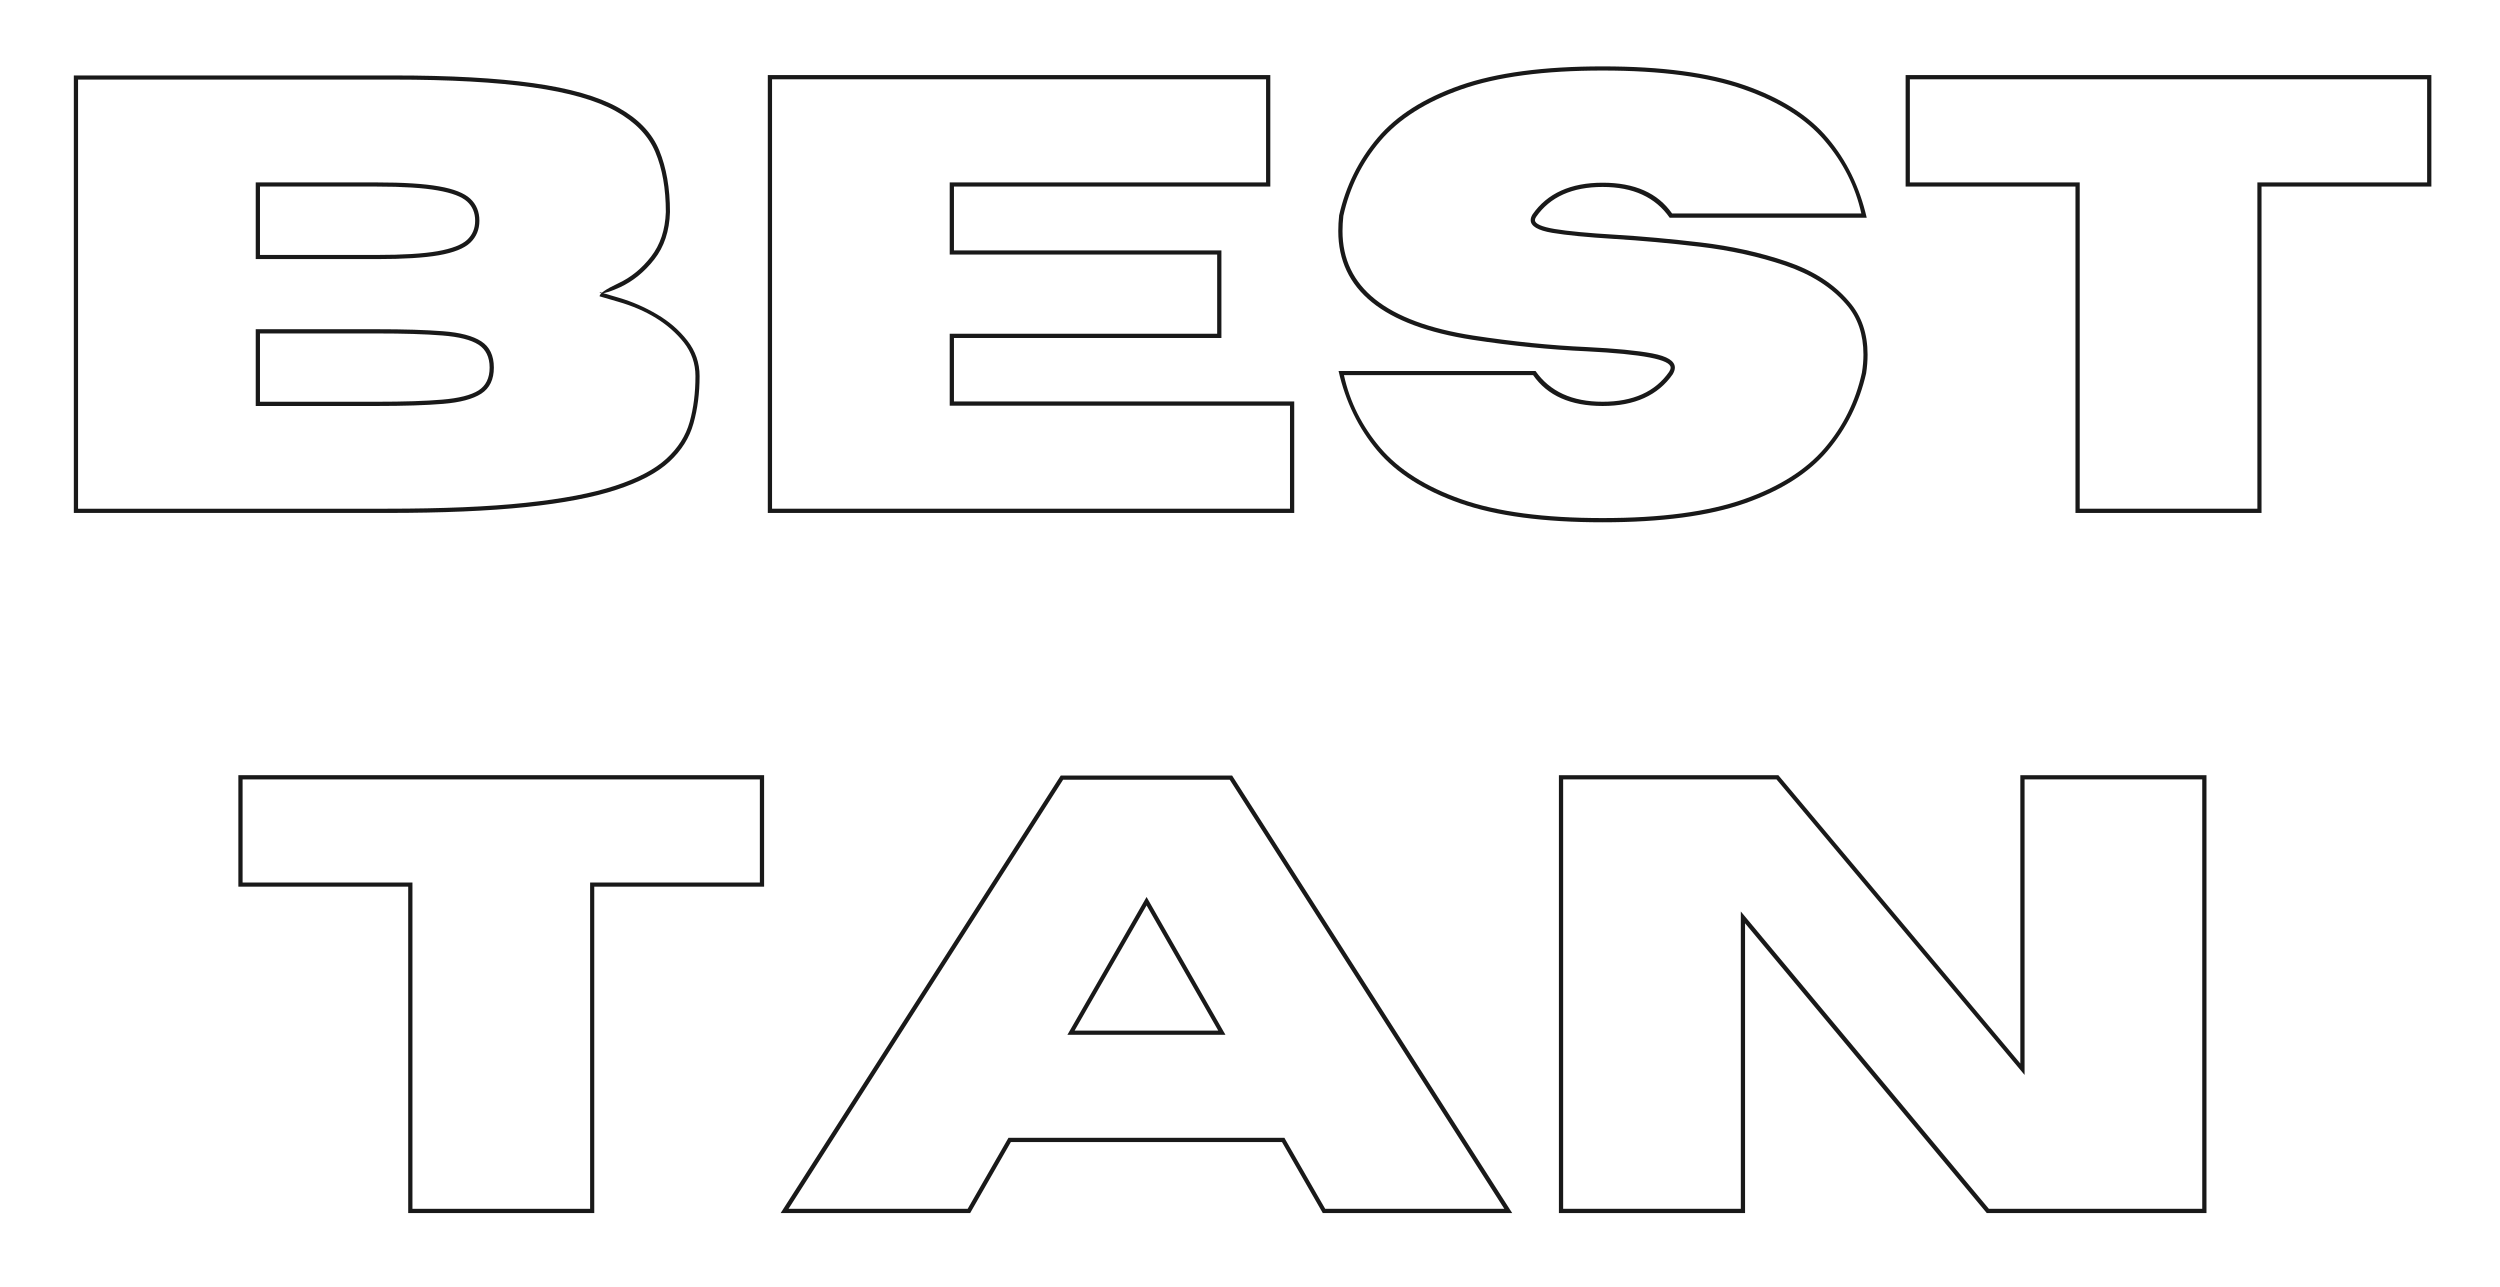<svg xmlns="http://www.w3.org/2000/svg" xmlns:xlink="http://www.w3.org/1999/xlink" width="540" zoomAndPan="magnify" viewBox="0 0 404.88 208.5" height="278" preserveAspectRatio="xMidYMid meet" version="1.0"><defs><g/></defs><g fill="#191919" fill-opacity="1"><g transform="translate(4.415, 82.754)"><g><path d="M 58.203 -0.344 C 67.172 -0.344 74.656 -0.66 80.656 -1.297 C 86.664 -1.93 91.504 -2.852 95.172 -4.062 C 98.848 -5.27 101.625 -6.738 103.5 -8.469 C 105.375 -10.195 106.625 -12.176 107.25 -14.406 C 107.875 -16.645 108.188 -19.117 108.188 -21.828 C 108.188 -23.848 107.562 -25.66 106.312 -27.266 C 103.875 -30.328 100.32 -32.531 95.656 -33.875 L 92.656 -34.75 C 92.656 -35.207 93.664 -35.91 95.688 -36.859 C 97.719 -37.805 99.484 -39.242 100.984 -41.172 C 102.484 -43.098 103.285 -45.508 103.391 -48.406 C 103.391 -52.195 102.82 -55.43 101.688 -58.109 C 100.562 -60.785 98.43 -62.992 95.297 -64.734 C 92.172 -66.484 87.66 -67.773 81.766 -68.609 C 75.879 -69.441 68.383 -69.859 59.281 -69.859 L 8.172 -69.859 L 8.172 -0.344 Z M 56.531 -41.453 C 60.812 -41.453 64.109 -41.656 66.422 -42.062 C 68.742 -42.477 70.336 -43.094 71.203 -43.906 C 72.066 -44.719 72.5 -45.75 72.5 -47 C 72.5 -48.27 72.066 -49.301 71.203 -50.094 C 70.336 -50.895 68.742 -51.5 66.422 -51.906 C 64.109 -52.32 60.812 -52.531 56.531 -52.531 L 37.641 -52.531 L 37.641 -41.453 Z M 56.531 -17.672 C 60.938 -17.672 64.484 -17.785 67.172 -18.016 C 69.867 -18.242 71.82 -18.738 73.031 -19.5 C 74.238 -20.27 74.844 -21.504 74.844 -23.203 C 74.844 -24.898 74.238 -26.141 73.031 -26.922 C 71.82 -27.703 69.867 -28.195 67.172 -28.406 C 64.484 -28.625 60.938 -28.734 56.531 -28.734 L 37.641 -28.734 L 37.641 -17.672 Z M 58.203 0.344 L 7.484 0.344 L 7.484 -70.531 L 59.281 -70.531 C 68.414 -70.531 75.953 -70.113 81.891 -69.281 C 87.828 -68.457 92.426 -67.141 95.688 -65.328 C 98.957 -63.516 101.172 -61.203 102.328 -58.391 C 103.484 -55.586 104.062 -52.258 104.062 -48.406 C 103.969 -45.312 103.117 -42.75 101.516 -40.719 C 99.922 -38.695 98.078 -37.195 95.984 -36.219 C 94.555 -35.57 93.578 -35.25 93.047 -35.25 C 92.828 -35.25 92.695 -35.312 92.656 -35.438 C 92.695 -35.438 93.758 -35.125 95.844 -34.5 C 97.938 -33.883 99.969 -33 101.938 -31.844 C 103.914 -30.688 105.562 -29.266 106.875 -27.578 C 108.195 -25.898 108.859 -23.984 108.859 -21.828 C 108.859 -19.055 108.531 -16.504 107.875 -14.172 C 107.227 -11.836 105.93 -9.77 103.984 -7.969 C 102.047 -6.176 99.191 -4.66 95.422 -3.422 C 91.66 -2.18 86.758 -1.242 80.719 -0.609 C 74.676 0.023 67.172 0.344 58.203 0.344 Z M 56.531 -40.781 L 36.953 -40.781 L 36.953 -53.203 L 56.531 -53.203 C 60.875 -53.203 64.242 -52.988 66.641 -52.562 C 69.047 -52.145 70.738 -51.477 71.719 -50.562 C 72.695 -49.645 73.188 -48.457 73.188 -47 C 73.188 -45.562 72.695 -44.375 71.719 -43.438 C 70.738 -42.508 69.047 -41.832 66.641 -41.406 C 64.242 -40.988 60.875 -40.781 56.531 -40.781 Z M 56.531 -16.984 L 36.953 -16.984 L 36.953 -29.422 L 56.531 -29.422 C 60.938 -29.422 64.523 -29.312 67.297 -29.094 C 70.078 -28.883 72.145 -28.336 73.5 -27.453 C 74.852 -26.578 75.531 -25.16 75.531 -23.203 C 75.531 -21.273 74.852 -19.867 73.5 -18.984 C 72.145 -18.109 70.078 -17.555 67.297 -17.328 C 64.523 -17.098 60.938 -16.984 56.531 -16.984 Z M 56.531 -16.984 "/></g></g></g><g fill="#191919" fill-opacity="1"><g transform="translate(116.84, 82.754)"><g><path d="M 92.078 -0.344 L 92.078 -17.031 L 36.953 -17.031 L 36.953 -28.688 L 80.281 -28.688 L 80.281 -41.516 L 36.953 -41.516 L 36.953 -53.203 L 88.203 -53.203 L 88.203 -69.906 L 8.172 -69.906 L 8.172 -0.344 Z M 92.766 0.344 L 7.484 0.344 L 7.484 -70.594 L 88.891 -70.594 L 88.891 -52.531 L 37.641 -52.531 L 37.641 -42.188 L 80.969 -42.188 L 80.969 -28 L 37.641 -28 L 37.641 -17.719 L 92.766 -17.719 Z M 92.766 0.344 "/></g></g></g><g fill="#191919" fill-opacity="1"><g transform="translate(213.161, 82.754)"><g><path d="M 46.406 1.172 C 55.863 1.172 63.473 0.16 69.234 -1.859 C 74.992 -3.879 79.375 -6.648 82.375 -10.172 C 85.383 -13.703 87.395 -17.77 88.406 -22.375 C 88.57 -23.383 88.656 -24.363 88.656 -25.312 C 88.656 -28.57 87.738 -31.266 85.906 -33.391 C 83.52 -36.191 80.195 -38.312 75.938 -39.75 C 71.688 -41.188 67.102 -42.195 62.188 -42.781 C 57.281 -43.363 52.645 -43.785 48.281 -44.047 C 43.926 -44.316 40.582 -44.645 38.25 -45.031 C 35.914 -45.426 34.75 -46.113 34.75 -47.094 C 34.75 -47.383 34.848 -47.691 35.047 -48.016 C 37.43 -51.441 41.219 -53.156 46.406 -53.156 C 51.594 -53.156 55.344 -51.492 57.656 -48.172 L 88.312 -48.172 C 87.363 -52.504 85.383 -56.43 82.375 -59.953 C 79.375 -63.484 74.992 -66.258 69.234 -68.281 C 63.473 -70.312 55.863 -71.328 46.406 -71.328 C 36.938 -71.328 29.32 -70.312 23.562 -68.281 C 17.812 -66.258 13.43 -63.484 10.422 -59.953 C 7.422 -56.43 5.414 -52.375 4.406 -47.781 C 4.312 -46.926 4.266 -46.109 4.266 -45.328 C 4.266 -36.223 11.328 -30.578 25.453 -28.391 C 31.879 -27.41 38 -26.789 43.812 -26.531 C 48.477 -26.301 52.023 -25.957 54.453 -25.5 C 56.891 -25.039 58.109 -24.273 58.109 -23.203 C 58.109 -22.879 57.992 -22.52 57.766 -22.125 C 55.379 -18.695 51.594 -16.984 46.406 -16.984 C 41.219 -16.984 37.461 -18.648 35.141 -21.984 L 4.5 -21.984 C 5.445 -17.641 7.422 -13.703 10.422 -10.172 C 13.43 -6.648 17.812 -3.879 23.562 -1.859 C 29.32 0.16 36.938 1.172 46.406 1.172 Z M 46.406 1.859 C 36.875 1.859 29.176 0.832 23.312 -1.219 C 17.457 -3.281 12.992 -6.117 9.922 -9.734 C 6.859 -13.359 4.758 -17.664 3.625 -22.656 L 35.531 -22.656 C 37.852 -19.332 41.477 -17.672 46.406 -17.672 C 51.332 -17.672 54.922 -19.285 57.172 -22.516 C 57.336 -22.773 57.422 -23.004 57.422 -23.203 C 57.422 -24.504 52.883 -25.383 43.812 -25.844 C 37.938 -26.102 31.785 -26.723 25.359 -27.703 C 10.836 -29.953 3.578 -35.828 3.578 -45.328 C 3.578 -46.141 3.625 -46.988 3.719 -47.875 C 4.789 -52.602 6.859 -56.781 9.922 -60.406 C 12.992 -64.031 17.457 -66.867 23.312 -68.922 C 29.176 -70.973 36.875 -72 46.406 -72 C 55.938 -72 63.629 -70.973 69.484 -68.922 C 75.336 -66.867 79.797 -64.031 82.859 -60.406 C 85.93 -56.781 88.039 -52.473 89.188 -47.484 L 57.266 -47.484 C 54.953 -50.805 51.332 -52.469 46.406 -52.469 C 41.477 -52.469 37.891 -50.852 35.641 -47.625 C 35.504 -47.426 35.438 -47.25 35.438 -47.094 C 35.438 -46.5 36.504 -46.02 38.641 -45.656 C 40.785 -45.301 44.035 -44.992 48.391 -44.734 C 52.742 -44.473 57.391 -44.051 62.328 -43.469 C 67.273 -42.883 71.91 -41.859 76.234 -40.391 C 80.555 -38.922 83.941 -36.734 86.391 -33.828 C 88.348 -31.578 89.328 -28.738 89.328 -25.312 C 89.328 -24.332 89.25 -23.316 89.094 -22.266 C 88.008 -17.535 85.93 -13.359 82.859 -9.734 C 79.797 -6.117 75.336 -3.281 69.484 -1.219 C 63.629 0.832 55.938 1.859 46.406 1.859 Z M 46.406 1.859 "/></g></g></g><g fill="#191919" fill-opacity="1"><g transform="translate(306.057, 82.754)"><g><path d="M 59.578 -0.344 L 59.578 -53.203 L 87.078 -53.203 L 87.078 -69.906 L 3.281 -69.906 L 3.281 -53.203 L 30.797 -53.203 L 30.797 -0.344 Z M 60.25 0.344 L 30.109 0.344 L 30.109 -52.531 L 2.594 -52.531 L 2.594 -70.594 L 87.766 -70.594 L 87.766 -52.531 L 60.25 -52.531 Z M 60.25 0.344 "/></g></g></g><g fill="#191919" fill-opacity="1"><g transform="translate(35.96, 196.172)"><g><path d="M 59.578 -0.344 L 59.578 -53.203 L 87.078 -53.203 L 87.078 -69.906 L 3.281 -69.906 L 3.281 -53.203 L 30.797 -53.203 L 30.797 -0.344 Z M 60.25 0.344 L 30.109 0.344 L 30.109 -52.531 L 2.594 -52.531 L 2.594 -70.594 L 87.766 -70.594 L 87.766 -52.531 L 60.25 -52.531 Z M 60.25 0.344 "/></g></g></g><g fill="#191919" fill-opacity="1"><g transform="translate(126.31, 196.172)"><g><path d="M 117.328 -0.344 L 72.844 -69.859 L 45.859 -69.859 L 1.375 -0.344 L 30.391 -0.344 L 37 -11.844 L 81.703 -11.844 L 88.312 -0.344 Z M 70.984 -29.219 L 59.375 -49.484 L 47.719 -29.219 Z M 118.609 0.344 L 87.922 0.344 L 81.312 -11.156 L 37.391 -11.156 L 30.797 0.344 L 0.094 0.344 L 45.469 -70.531 L 73.234 -70.531 Z M 72.156 -28.531 L 46.547 -28.531 L 59.375 -50.859 Z M 72.156 -28.531 "/></g></g></g><g fill="#191919" fill-opacity="1"><g transform="translate(244.999, 196.172)"><g><path d="M 111.703 -0.344 L 111.703 -69.906 L 82.922 -69.906 L 82.922 -22.031 L 42.734 -69.906 L 8.172 -69.906 L 8.172 -0.344 L 36.953 -0.344 L 36.953 -48.516 L 77.141 -0.344 Z M 112.391 0.344 L 76.797 0.344 L 37.641 -46.594 L 37.641 0.344 L 7.484 0.344 L 7.484 -70.594 L 43.031 -70.594 L 82.234 -23.891 L 82.234 -70.594 L 112.391 -70.594 Z M 112.391 0.344 "/></g></g></g></svg>